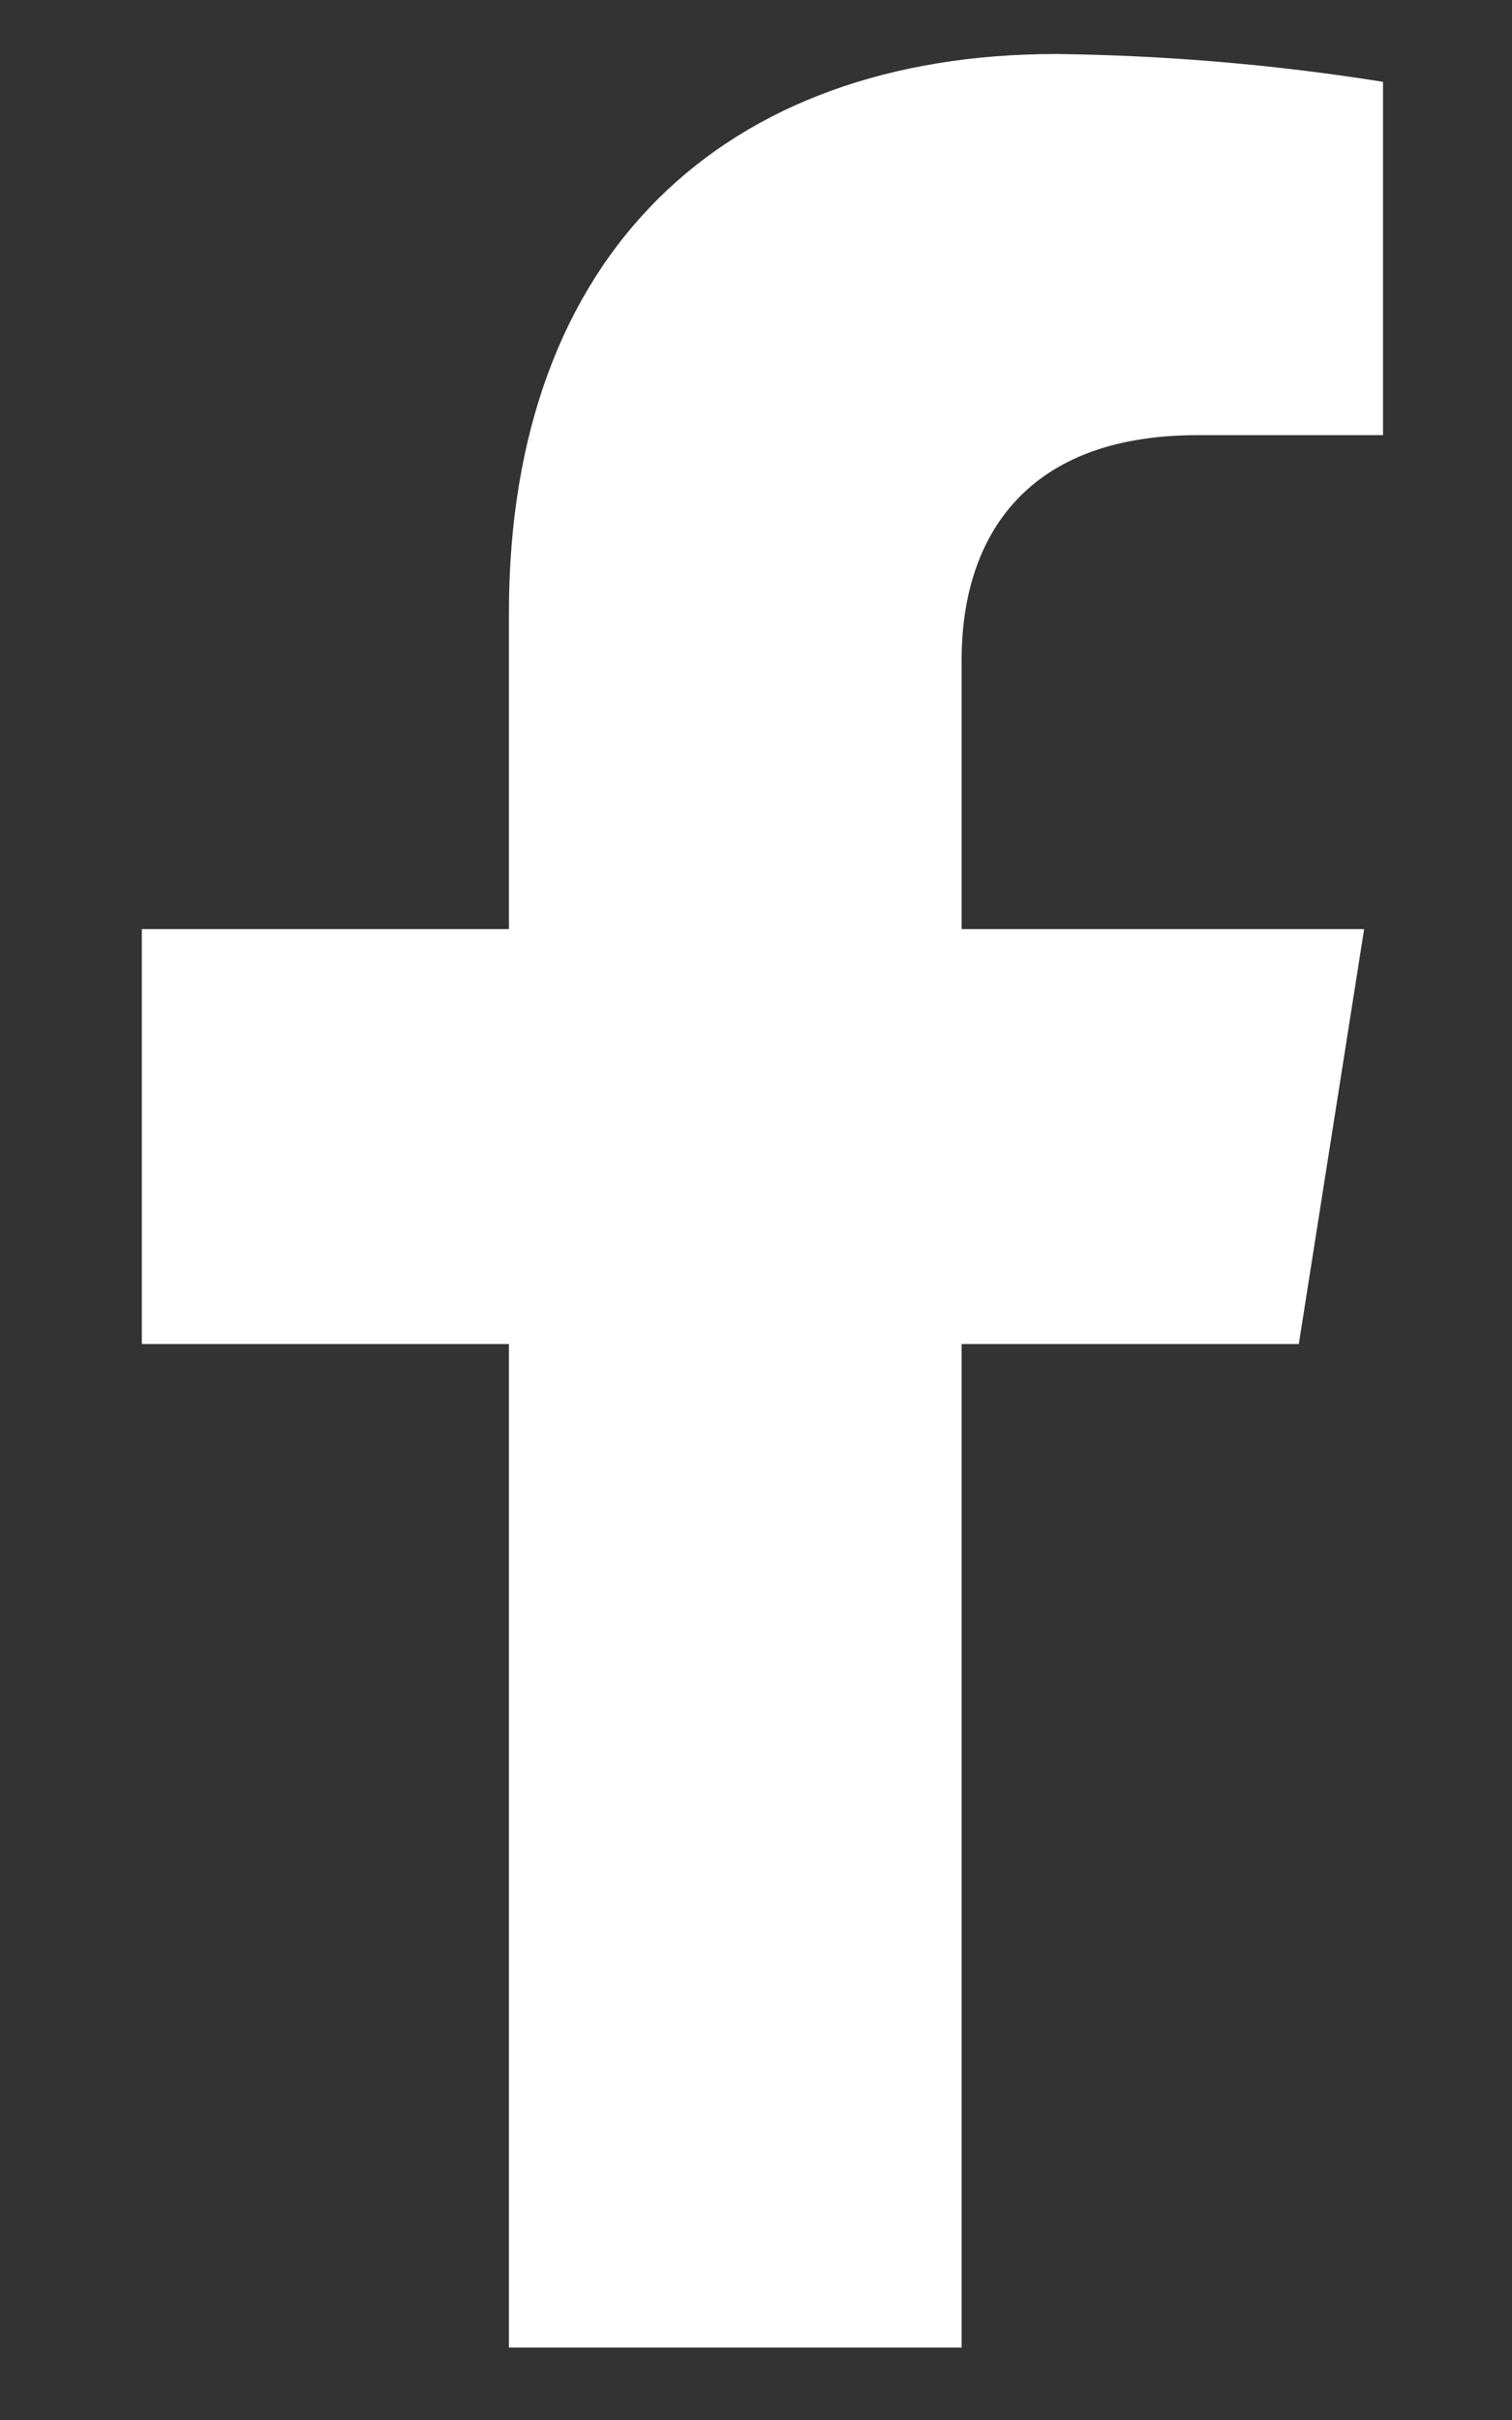 <?xml version="1.0" encoding="utf-8"?>
<svg width="10" height="16" viewBox="0 0 10 16" fill="none" xmlns="http://www.w3.org/2000/svg">
<rect x="0" y="0" width="10" height="16" fill="#333333" stroke="none"/>
<path d="M8.59 8.886L9.022 6.143H6.36V4.36C6.36 3.61 6.732 2.877 7.92 2.877H9.147V0.541C8.433 0.427 7.711 0.366 6.987 0.357C4.796 0.357 3.366 1.673 3.366 4.051V6.143H0.938V8.886H3.366V15.521H6.36V8.886H8.59Z" fill="white"/>
</svg>
